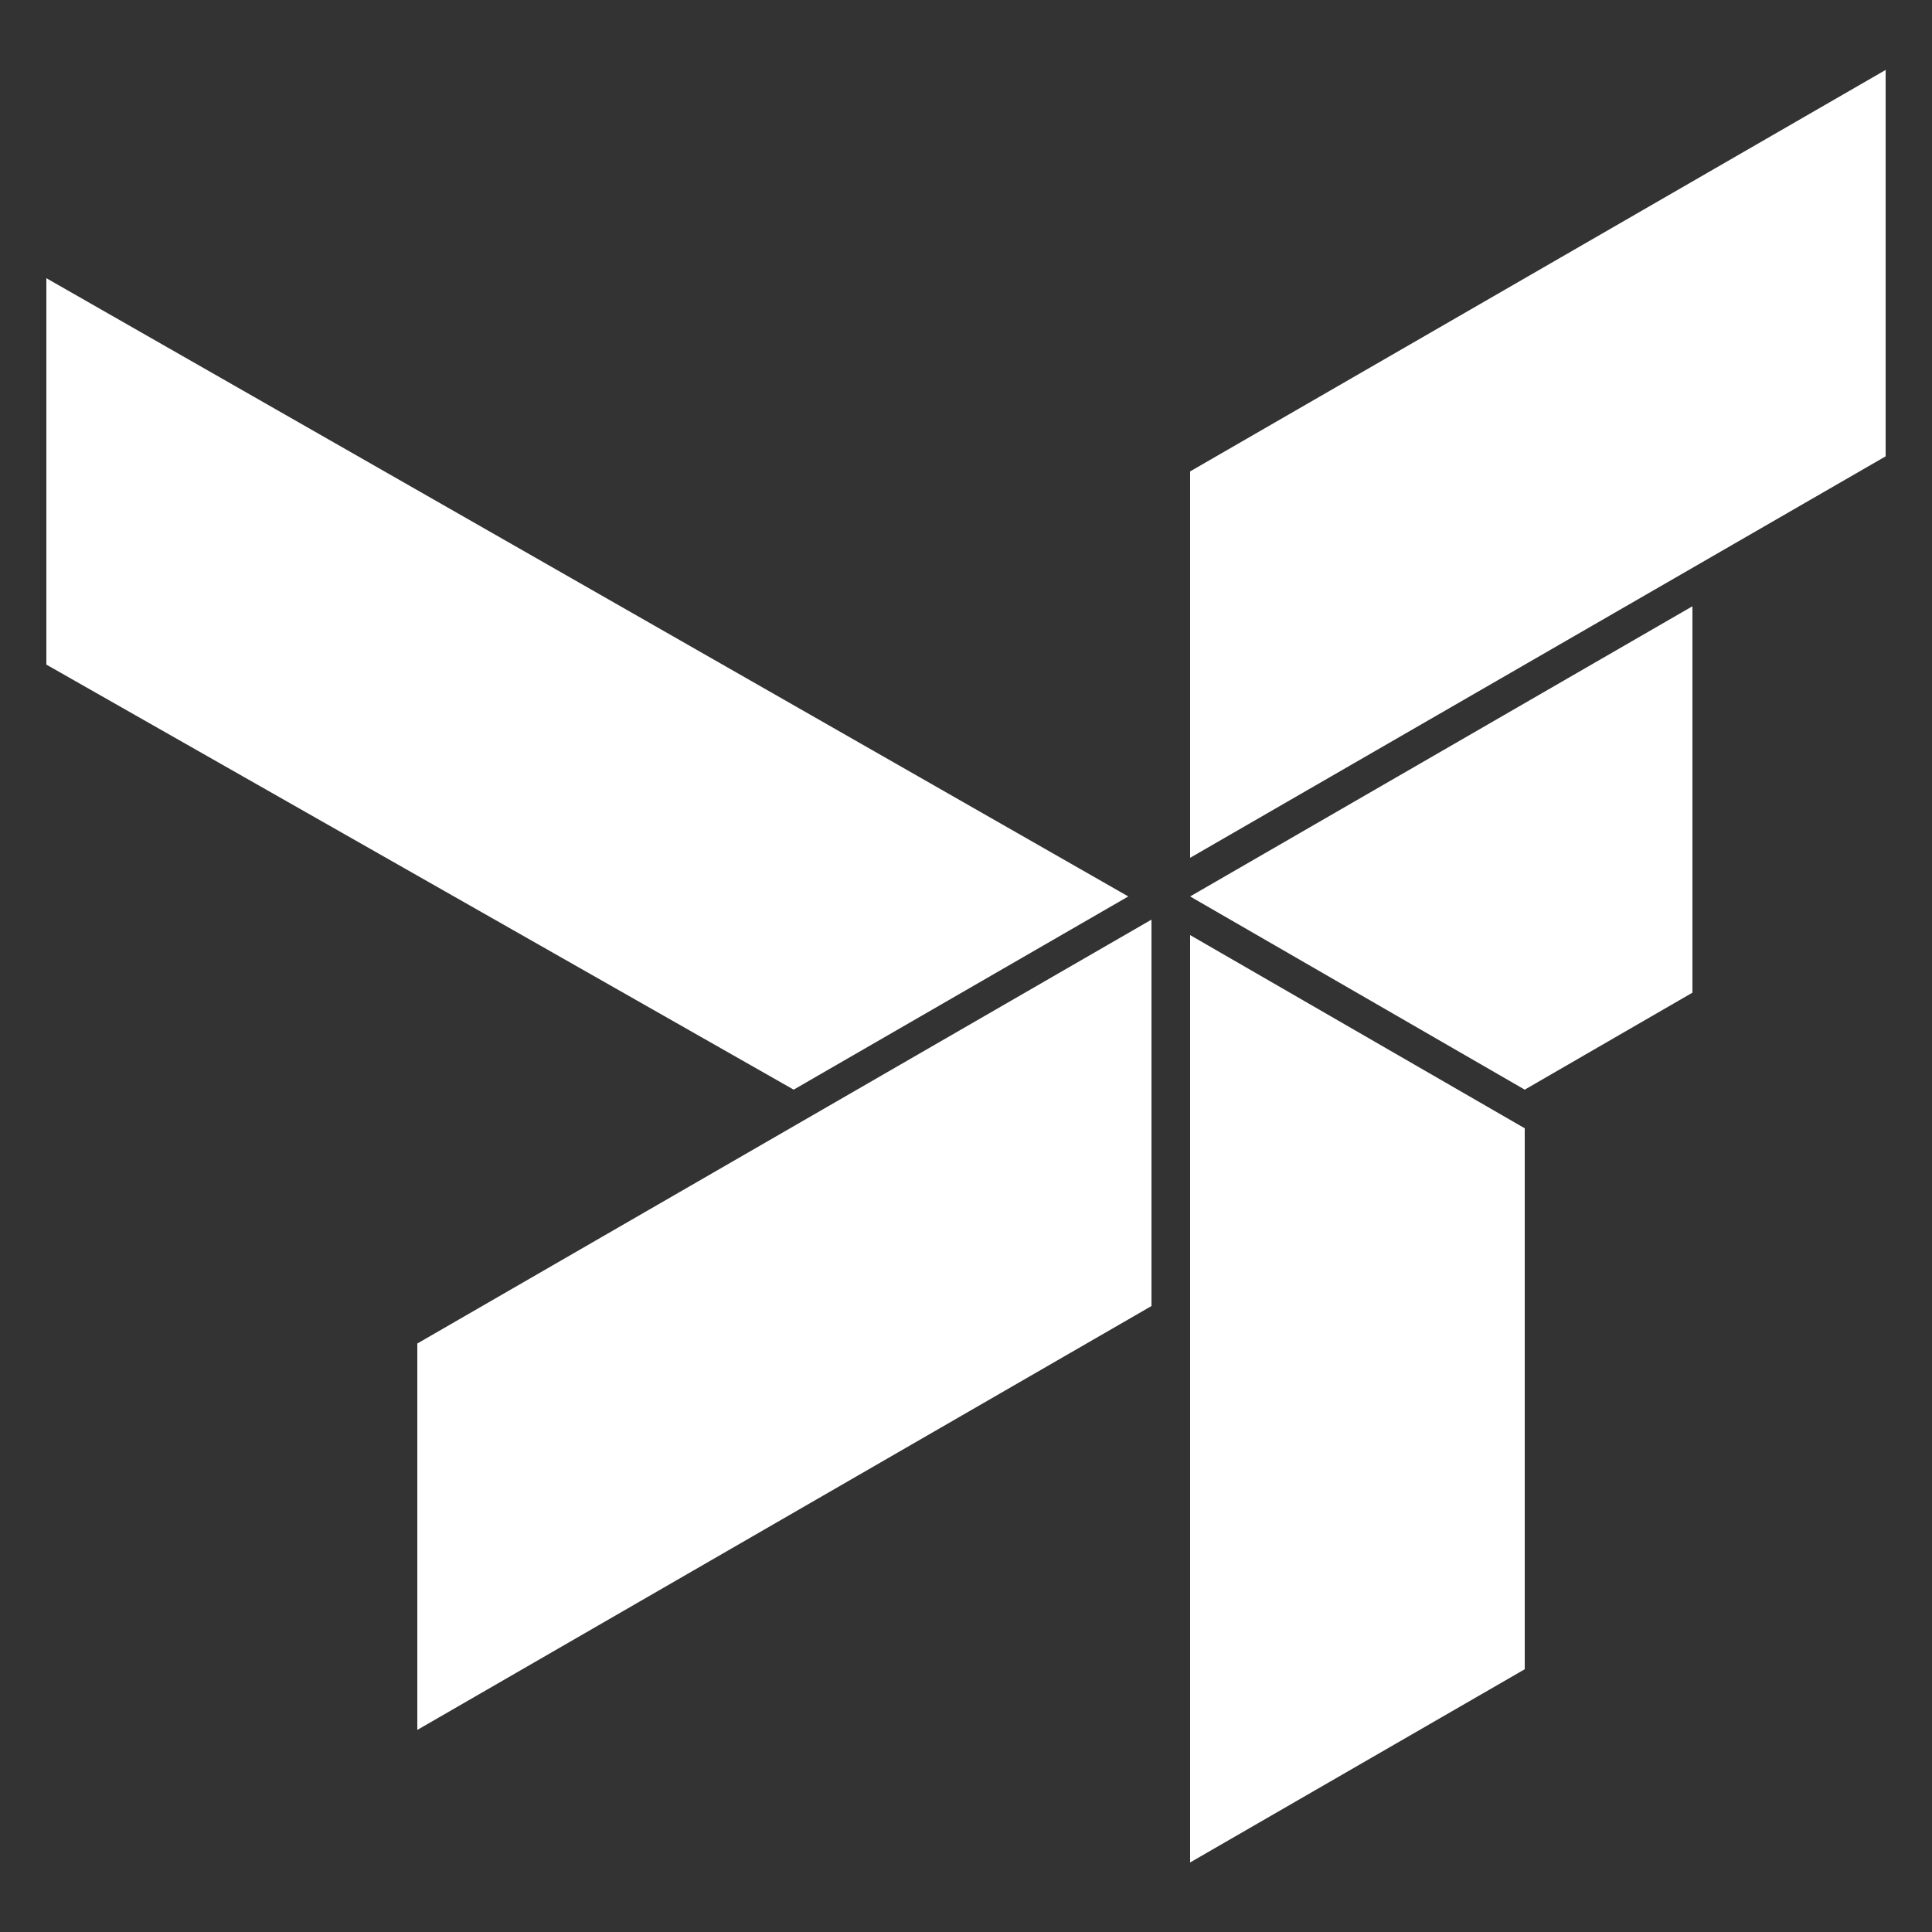 <?xml version="1.0" encoding="UTF-8" standalone="no"?>
<svg xmlns='http://www.w3.org/2000/svg' viewBox='0 0 5 5'>
  <rect x="0" y="0" width="5" height="5" fill="#333333" stroke="none"/>
  <g id="df" transform="translate(0.08,-0.18)">
    <g id="d">
      <path fill="#FFF" d="
      M0.04  0.900
      2.84  2.500
      1.974  3.000
      0.04  1.900" />
      <path fill="#FFF" d="
      M1 3.657
      2.9 2.56
      2.9 3.56
      1 4.657
      " />
    </g>
    <g id="f">
      <path fill="#FFF" d="
      M3 2.6
      3.866 3.1
      3.866 4.5
      3 5
      " />
      <path fill="#FFF" d="
      M3 1.4
      4.8 0.361
      4.8 1.361
      3 2.4
      " />
      <path fill="#FFF" d="
      M3 2.5
      4.3 1.749
      4.3 2.749
      3.866 3
      " />
    </g>
  </g>
</svg>
